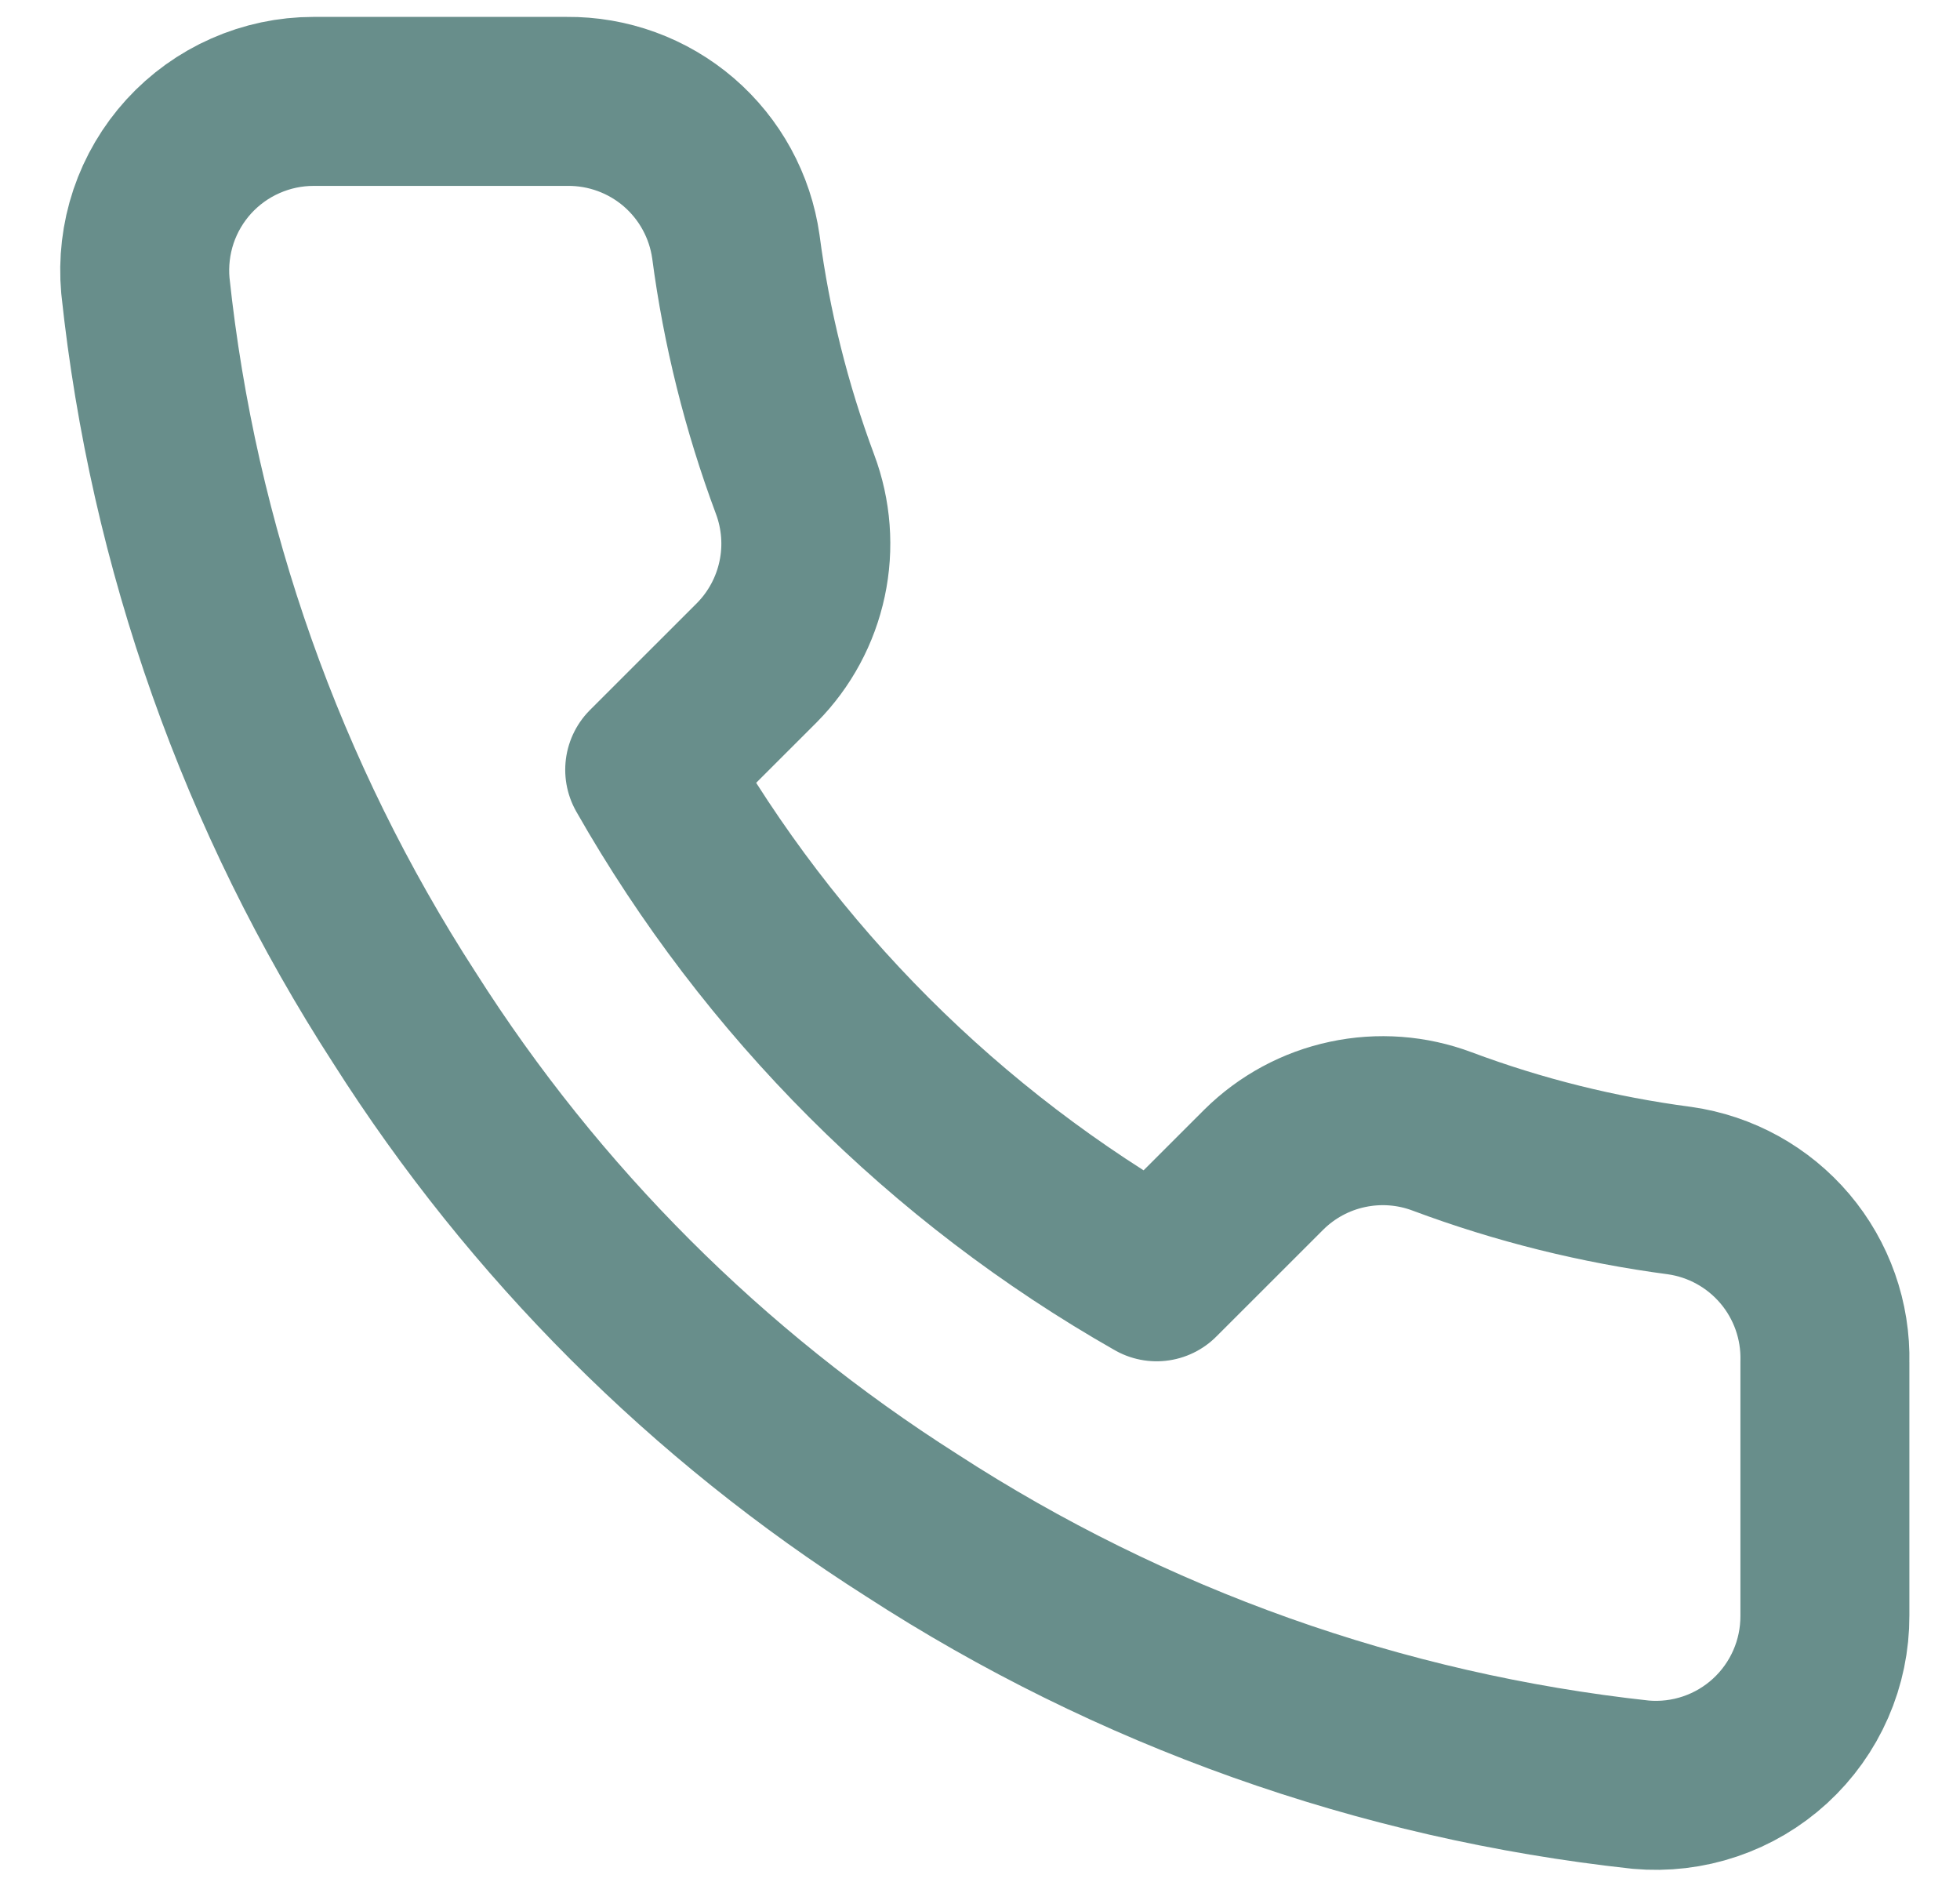 <svg xmlns="http://www.w3.org/2000/svg" width="29" height="28" viewBox="0 0 29 28" fill="none"><path d="M27.001 20.15V23.9C27.002 24.248 26.931 24.593 26.791 24.912C26.652 25.23 26.447 25.517 26.191 25.752C25.934 25.988 25.631 26.167 25.302 26.278C24.972 26.39 24.622 26.431 24.276 26.4C20.429 25.982 16.735 24.668 13.488 22.562C10.468 20.643 7.907 18.083 5.988 15.062C3.876 11.801 2.561 8.089 2.151 4.225C2.12 3.879 2.161 3.531 2.271 3.202C2.382 2.873 2.56 2.571 2.794 2.314C3.028 2.058 3.313 1.853 3.631 1.713C3.948 1.573 4.291 1.5 4.638 1.5H8.388C8.995 1.494 9.583 1.709 10.043 2.104C10.503 2.5 10.803 3.049 10.888 3.65C11.046 4.85 11.34 6.028 11.763 7.162C11.931 7.61 11.968 8.096 11.868 8.563C11.768 9.031 11.537 9.46 11.201 9.8L9.613 11.387C11.393 14.517 13.984 17.108 17.113 18.887L18.701 17.3C19.041 16.964 19.47 16.732 19.937 16.633C20.405 16.533 20.891 16.569 21.338 16.737C22.472 17.161 23.651 17.454 24.851 17.612C25.458 17.698 26.012 18.004 26.409 18.472C26.805 18.94 27.016 19.537 27.001 20.15Z" stroke="#688E8B" stroke-width="2.5" stroke-linecap="round" stroke-linejoin="round"></path></svg>